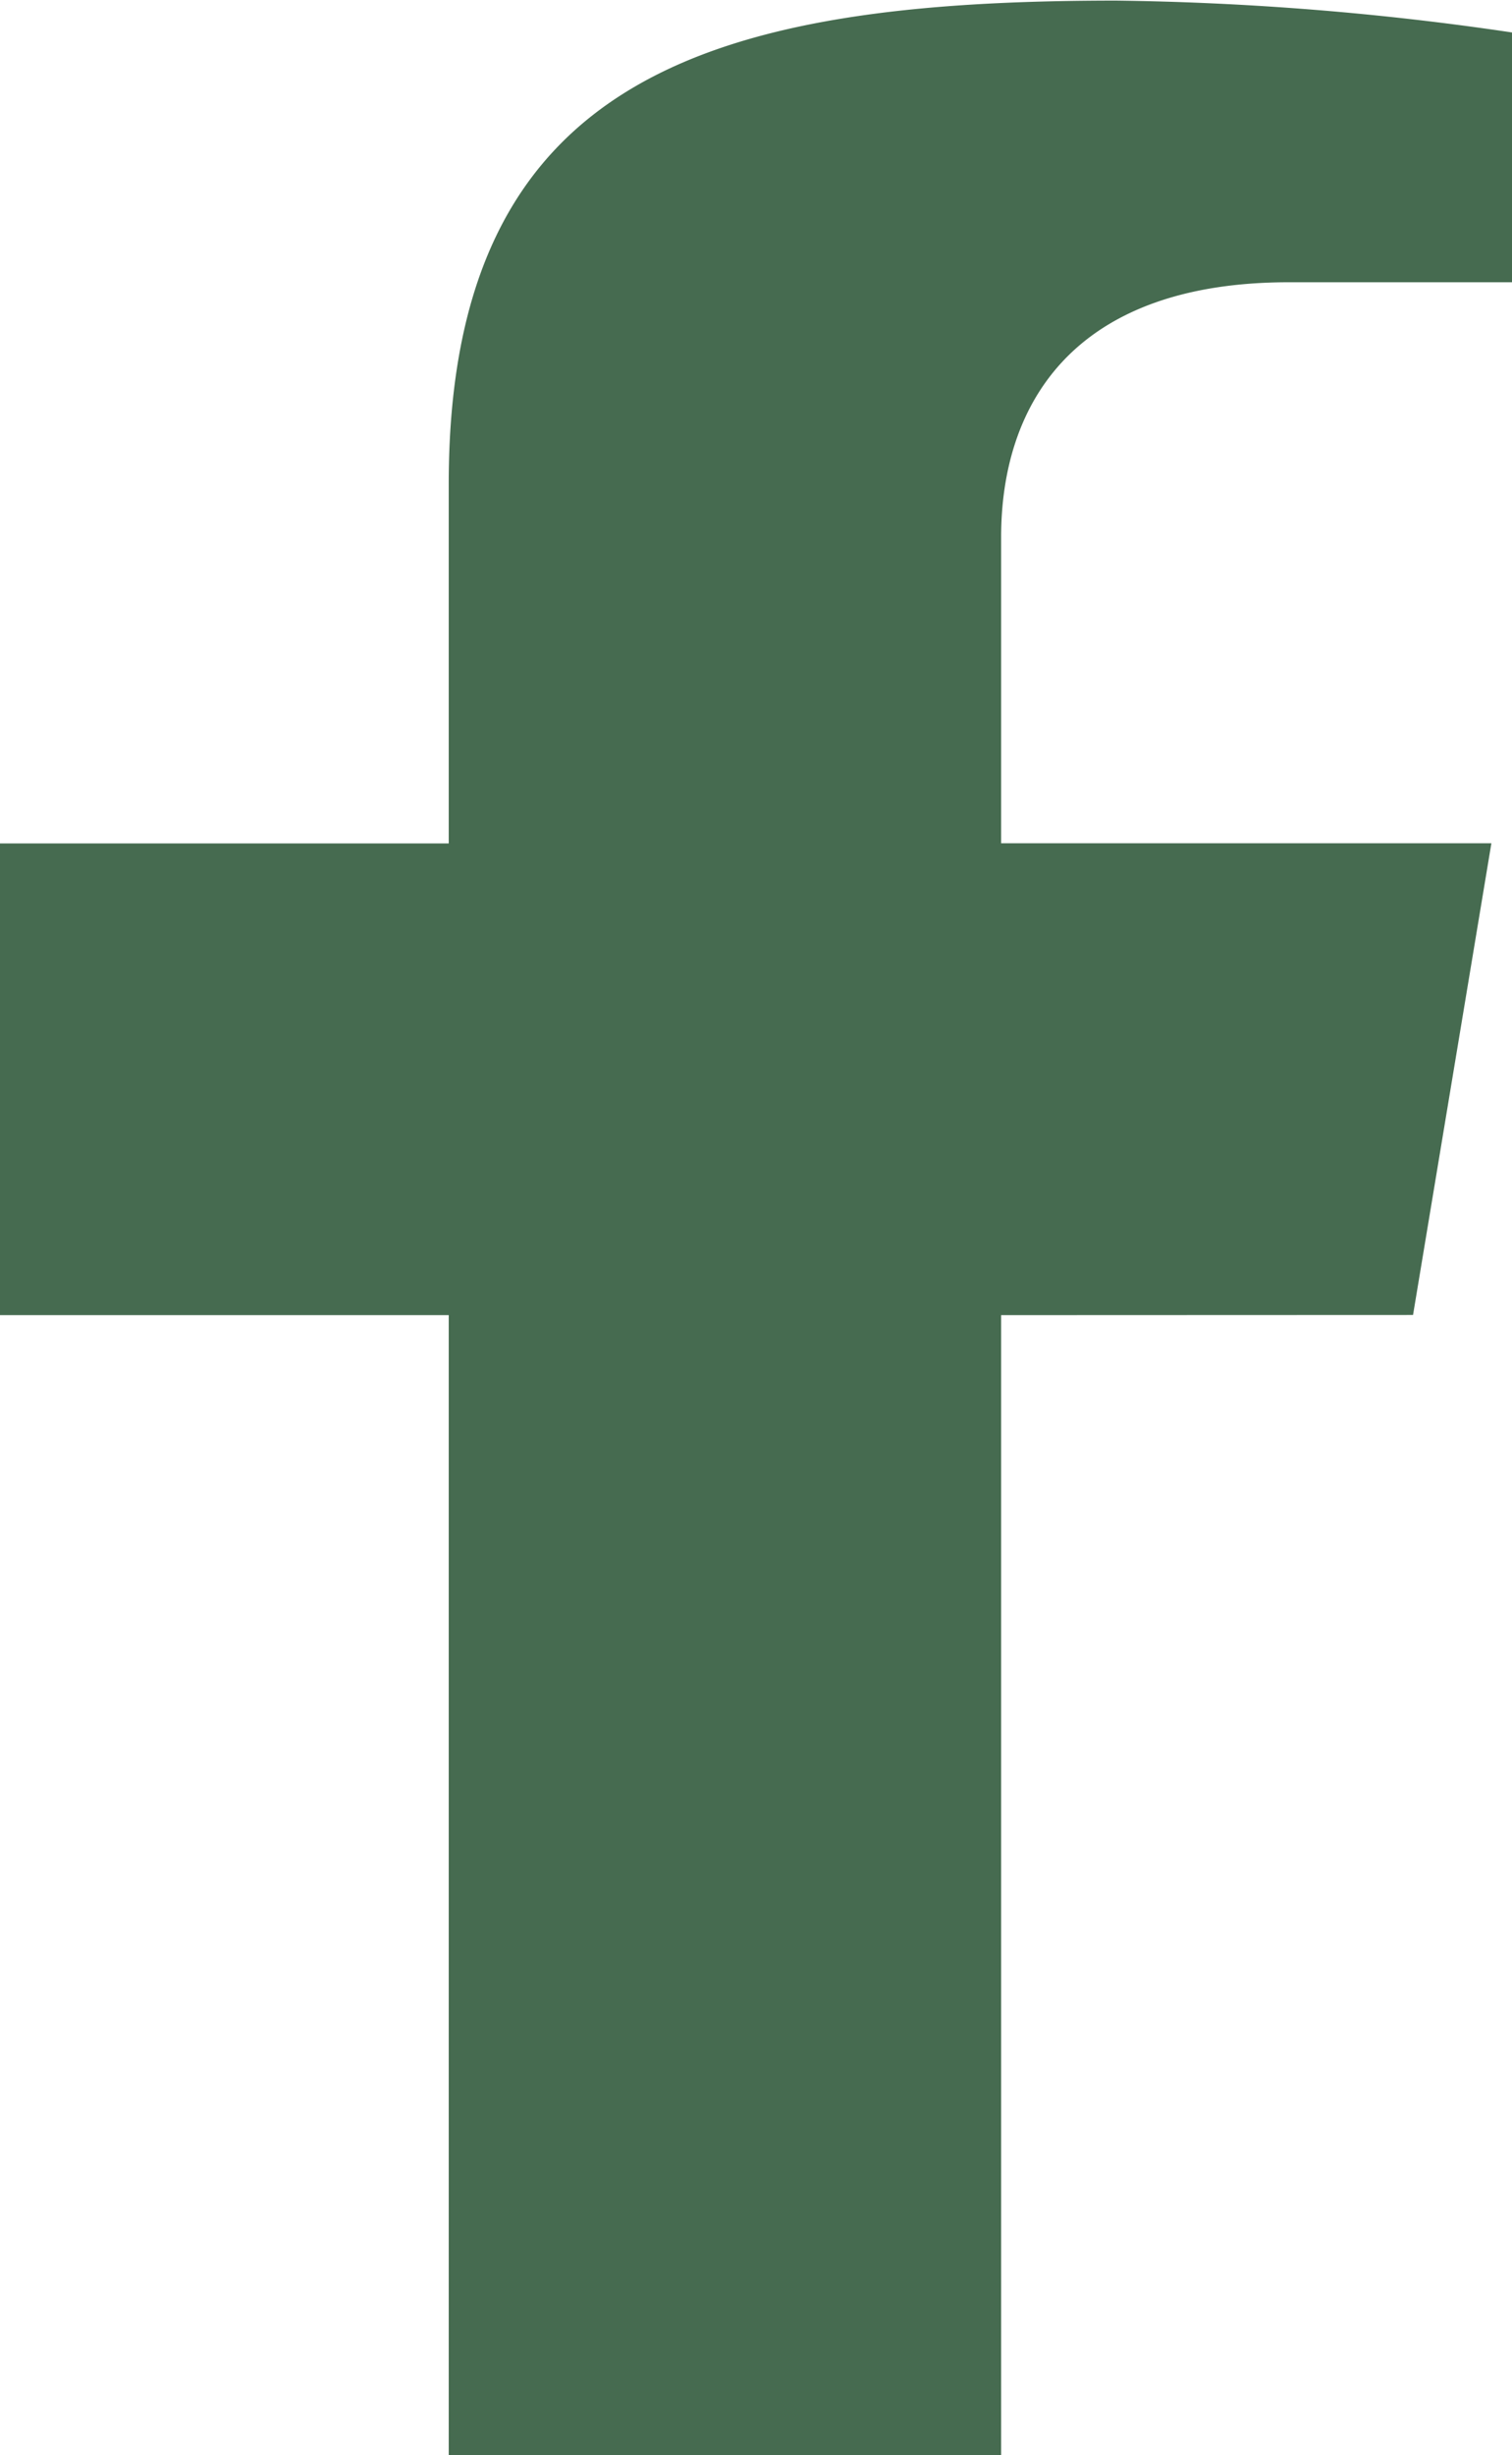 <?xml version="1.0" encoding="UTF-8"?> <svg xmlns="http://www.w3.org/2000/svg" width="9.977" height="16.187" viewBox="0 0 9.977 16.187"><path id="icon_fbcopy_2" data-name="icon_fbcopy 2" d="M382.784,4874.8l.517-3.11h-3.235v-2.019c0-.851.452-1.68,1.9-1.68h1.471v-1.647a19.37,19.37,0,0,0-2.611-.21c-2.664,0-4.405.489-4.405,3.186v2.371H373.46v3.11h2.961v7.52h3.645v-7.52Z" transform="translate(-373.46 -4866.13)" fill="#466b50"></path></svg> 